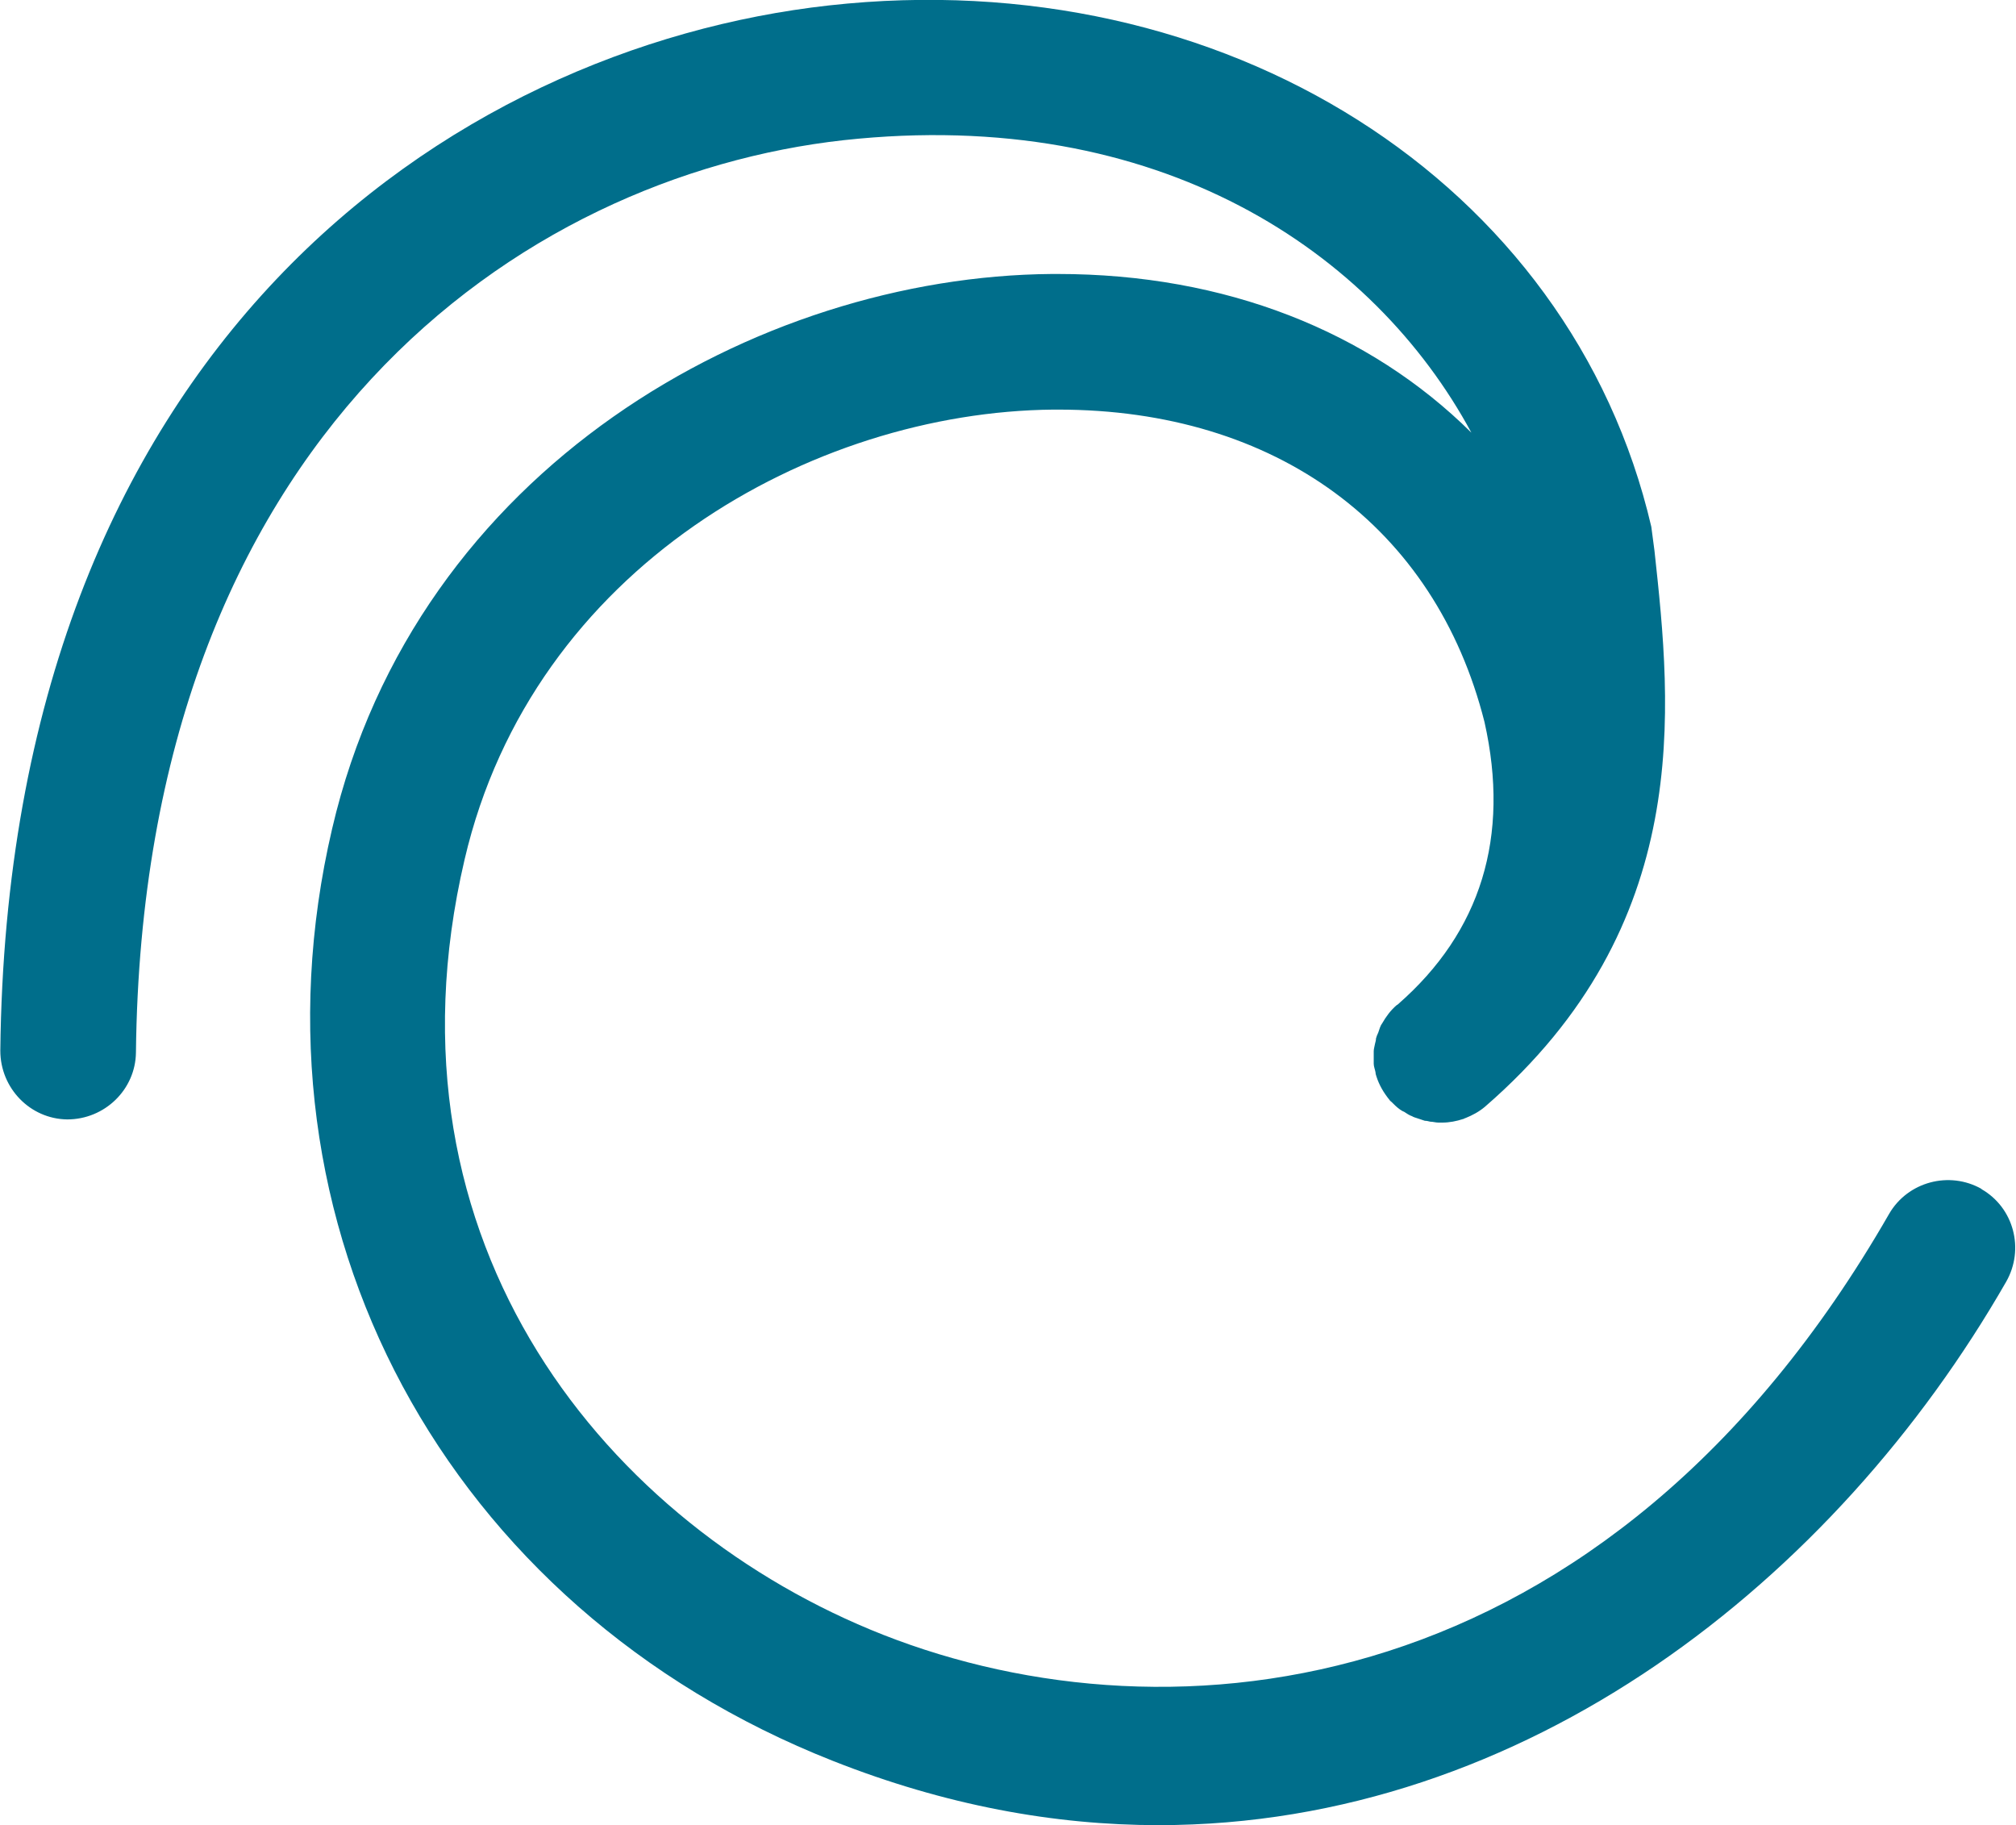 <svg xmlns="http://www.w3.org/2000/svg" id="uuid-3ec79ce0-ae4a-42c4-967f-8d9aba8481bc" data-name="Ebene 2" width="15.73mm" height="14.24mm" viewBox="0 0 44.58 40.37"><g id="uuid-0daf1b14-1954-423e-a68e-a6938e3a26ec" data-name="Ebene 1"><path d="M43.83,26.3c-.72-.41-1.64-.16-2.05,.55-6.25,10.88-15.89,11.81-22.25,9.31-6.05-2.38-11.26-8.61-9.26-17.15,1.51-6.47,7.7-9.9,13.02-9.95,.04,0,.07,0,.11,0,4.82,0,8.34,2.59,9.43,6.91,.57,2.54-.08,4.64-1.91,6.24,0,0-.02,.02-.03,.02-.14,.12-.24,.26-.32,.4-.01,.02-.03,.04-.04,.07-.02,.04-.03,.09-.05,.14-.02,.04-.04,.09-.05,.13,0,.04-.01,.07-.02,.11-.01,.06-.03,.12-.03,.17,0,.04,0,.08,0,.12,0,.05,0,.11,0,.16,0,.06,.03,.13,.04,.19,0,.03,.01,.06,.02,.09,.06,.19,.16,.36,.29,.52,.01,.02,.03,.03,.04,.04,.06,.06,.12,.12,.19,.17,.03,.02,.06,.04,.09,.05,.06,.04,.12,.08,.18,.1,.03,.02,.07,.03,.1,.04,.06,.02,.12,.04,.18,.06,.04,0,.08,.01,.12,.02,.06,0,.12,.02,.18,.02,.02,0,.03,0,.05,0,.01,0,.03,0,.04,0,.15,0,.31-.03,.46-.08,.02,0,.03-.02,.05-.02,.15-.06,.3-.14,.43-.25,0,0,0,0,0,0,4.64-4.02,4.13-8.81,3.75-12.3l-.07-.53C34.74,4.01,27.06-.85,18.33,.12,9.98,1.05,.17,7.66,0,23.24c0,.83,.66,1.51,1.48,1.52,.83,0,1.51-.66,1.52-1.48C3.15,9.65,11.53,3.89,18.66,3.1c6.98-.76,11.72,2.47,13.88,6.47-2.26-2.24-5.44-3.51-9.15-3.51-.04,0-.09,0-.13,0-6.5,.05-14.06,4.28-15.92,12.27-2.05,8.76,2.51,17.24,11.08,20.62,2.48,.98,4.89,1.42,7.2,1.42,8.13,0,14.97-5.43,18.75-12.02,.41-.72,.17-1.64-.55-2.05Z" style="fill: #006e8b;"></path></g></svg>